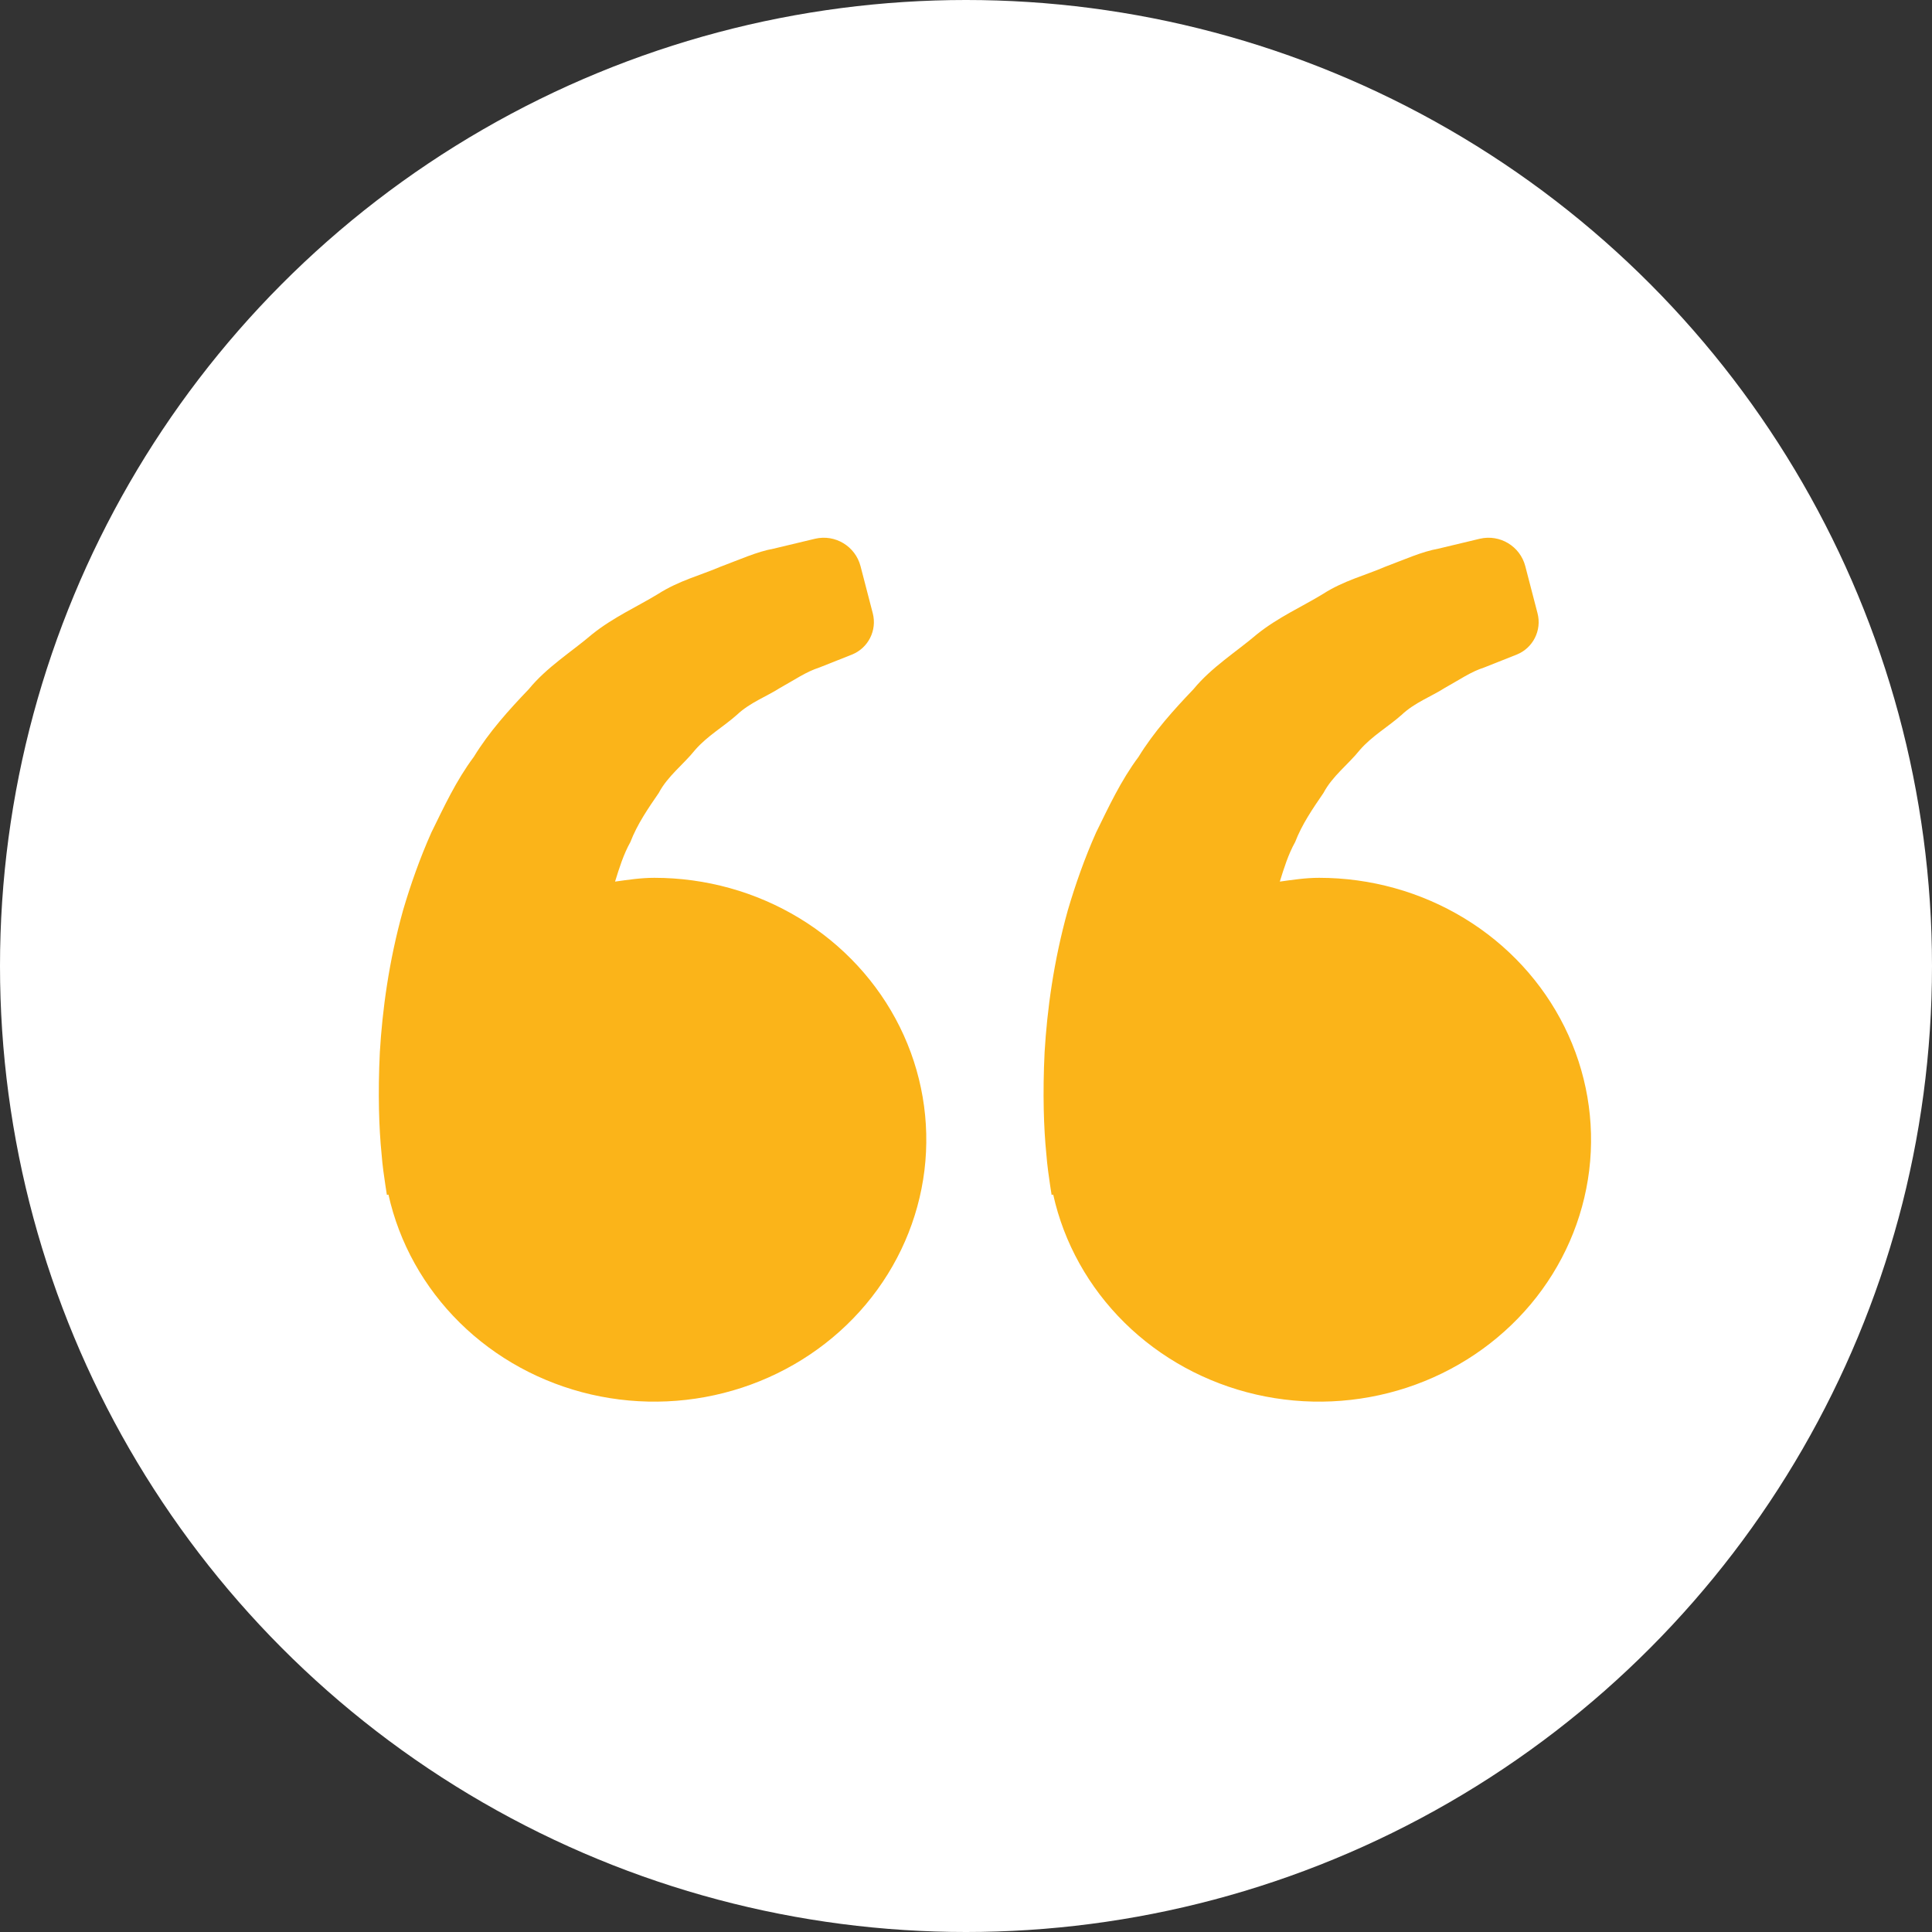 <svg width="51" height="51" viewBox="0 0 51 51" fill="none" xmlns="http://www.w3.org/2000/svg">
<rect x="0" y="0" width="51" height="51" fill="#333333" stroke="none"/>
<circle cx="25.5" cy="25.5" r="25.5" fill="white"/>
<path d="M17.273 23.172C16.917 23.172 16.576 23.225 16.236 23.272C16.346 22.916 16.459 22.553 16.641 22.227C16.823 21.754 17.107 21.344 17.39 20.931C17.626 20.484 18.042 20.181 18.348 19.798C18.669 19.427 19.106 19.179 19.452 18.87C19.792 18.548 20.237 18.386 20.591 18.159C20.961 17.955 21.284 17.729 21.628 17.621L22.488 17.28C22.92 17.107 23.156 16.64 23.039 16.189L22.716 14.946C22.579 14.42 22.048 14.098 21.518 14.221C21.213 14.295 20.842 14.381 20.419 14.484C19.987 14.561 19.526 14.771 19.012 14.963C18.505 15.181 17.918 15.329 17.372 15.679C16.823 16.014 16.19 16.294 15.632 16.742C15.091 17.205 14.438 17.606 13.957 18.194C13.43 18.744 12.91 19.322 12.507 19.98C12.039 20.607 11.722 21.295 11.387 21.976C11.084 22.656 10.839 23.352 10.64 24.028C10.262 25.383 10.093 26.671 10.027 27.772C9.973 28.875 10.005 29.793 10.072 30.456C10.096 30.77 10.141 31.074 10.173 31.285L10.213 31.543L10.254 31.534C10.538 32.81 11.191 33.983 12.138 34.917C13.085 35.851 14.287 36.507 15.605 36.811C16.924 37.114 18.304 37.052 19.587 36.631C20.87 36.21 22.004 35.448 22.856 34.433C23.708 33.418 24.244 32.191 24.403 30.895C24.561 29.598 24.336 28.285 23.752 27.107C23.168 25.929 22.249 24.934 21.103 24.238C19.956 23.542 18.628 23.172 17.273 23.172ZM34.821 23.172C34.465 23.172 34.124 23.225 33.784 23.272C33.894 22.916 34.007 22.553 34.189 22.227C34.371 21.754 34.655 21.344 34.937 20.931C35.173 20.484 35.59 20.181 35.896 19.798C36.217 19.427 36.654 19.179 37 18.87C37.34 18.548 37.785 18.386 38.139 18.159C38.509 17.955 38.831 17.729 39.176 17.621L40.036 17.28C40.468 17.107 40.704 16.64 40.587 16.189L40.264 14.946C40.127 14.42 39.596 14.098 39.066 14.221C38.761 14.295 38.389 14.381 37.967 14.484C37.534 14.561 37.073 14.771 36.56 14.963C36.054 15.183 35.465 15.329 34.92 15.681C34.371 16.016 33.738 16.295 33.179 16.744C32.639 17.206 31.986 17.608 31.504 18.194C30.978 18.744 30.458 19.322 30.054 19.98C29.587 20.607 29.269 21.295 28.934 21.976C28.631 22.656 28.387 23.352 28.188 24.028C27.81 25.383 27.641 26.671 27.575 27.772C27.521 28.875 27.553 29.793 27.62 30.456C27.644 30.77 27.689 31.074 27.72 31.285L27.76 31.543L27.802 31.534C28.085 32.81 28.739 33.983 29.686 34.917C30.633 35.851 31.835 36.507 33.153 36.811C34.472 37.114 35.852 37.052 37.135 36.631C38.418 36.21 39.551 35.448 40.404 34.433C41.256 33.418 41.792 32.191 41.951 30.895C42.109 29.598 41.883 28.285 41.299 27.107C40.715 25.929 39.797 24.934 38.651 24.238C37.504 23.542 36.176 23.172 34.821 23.172Z" fill="#FBB419"/>
</svg>
